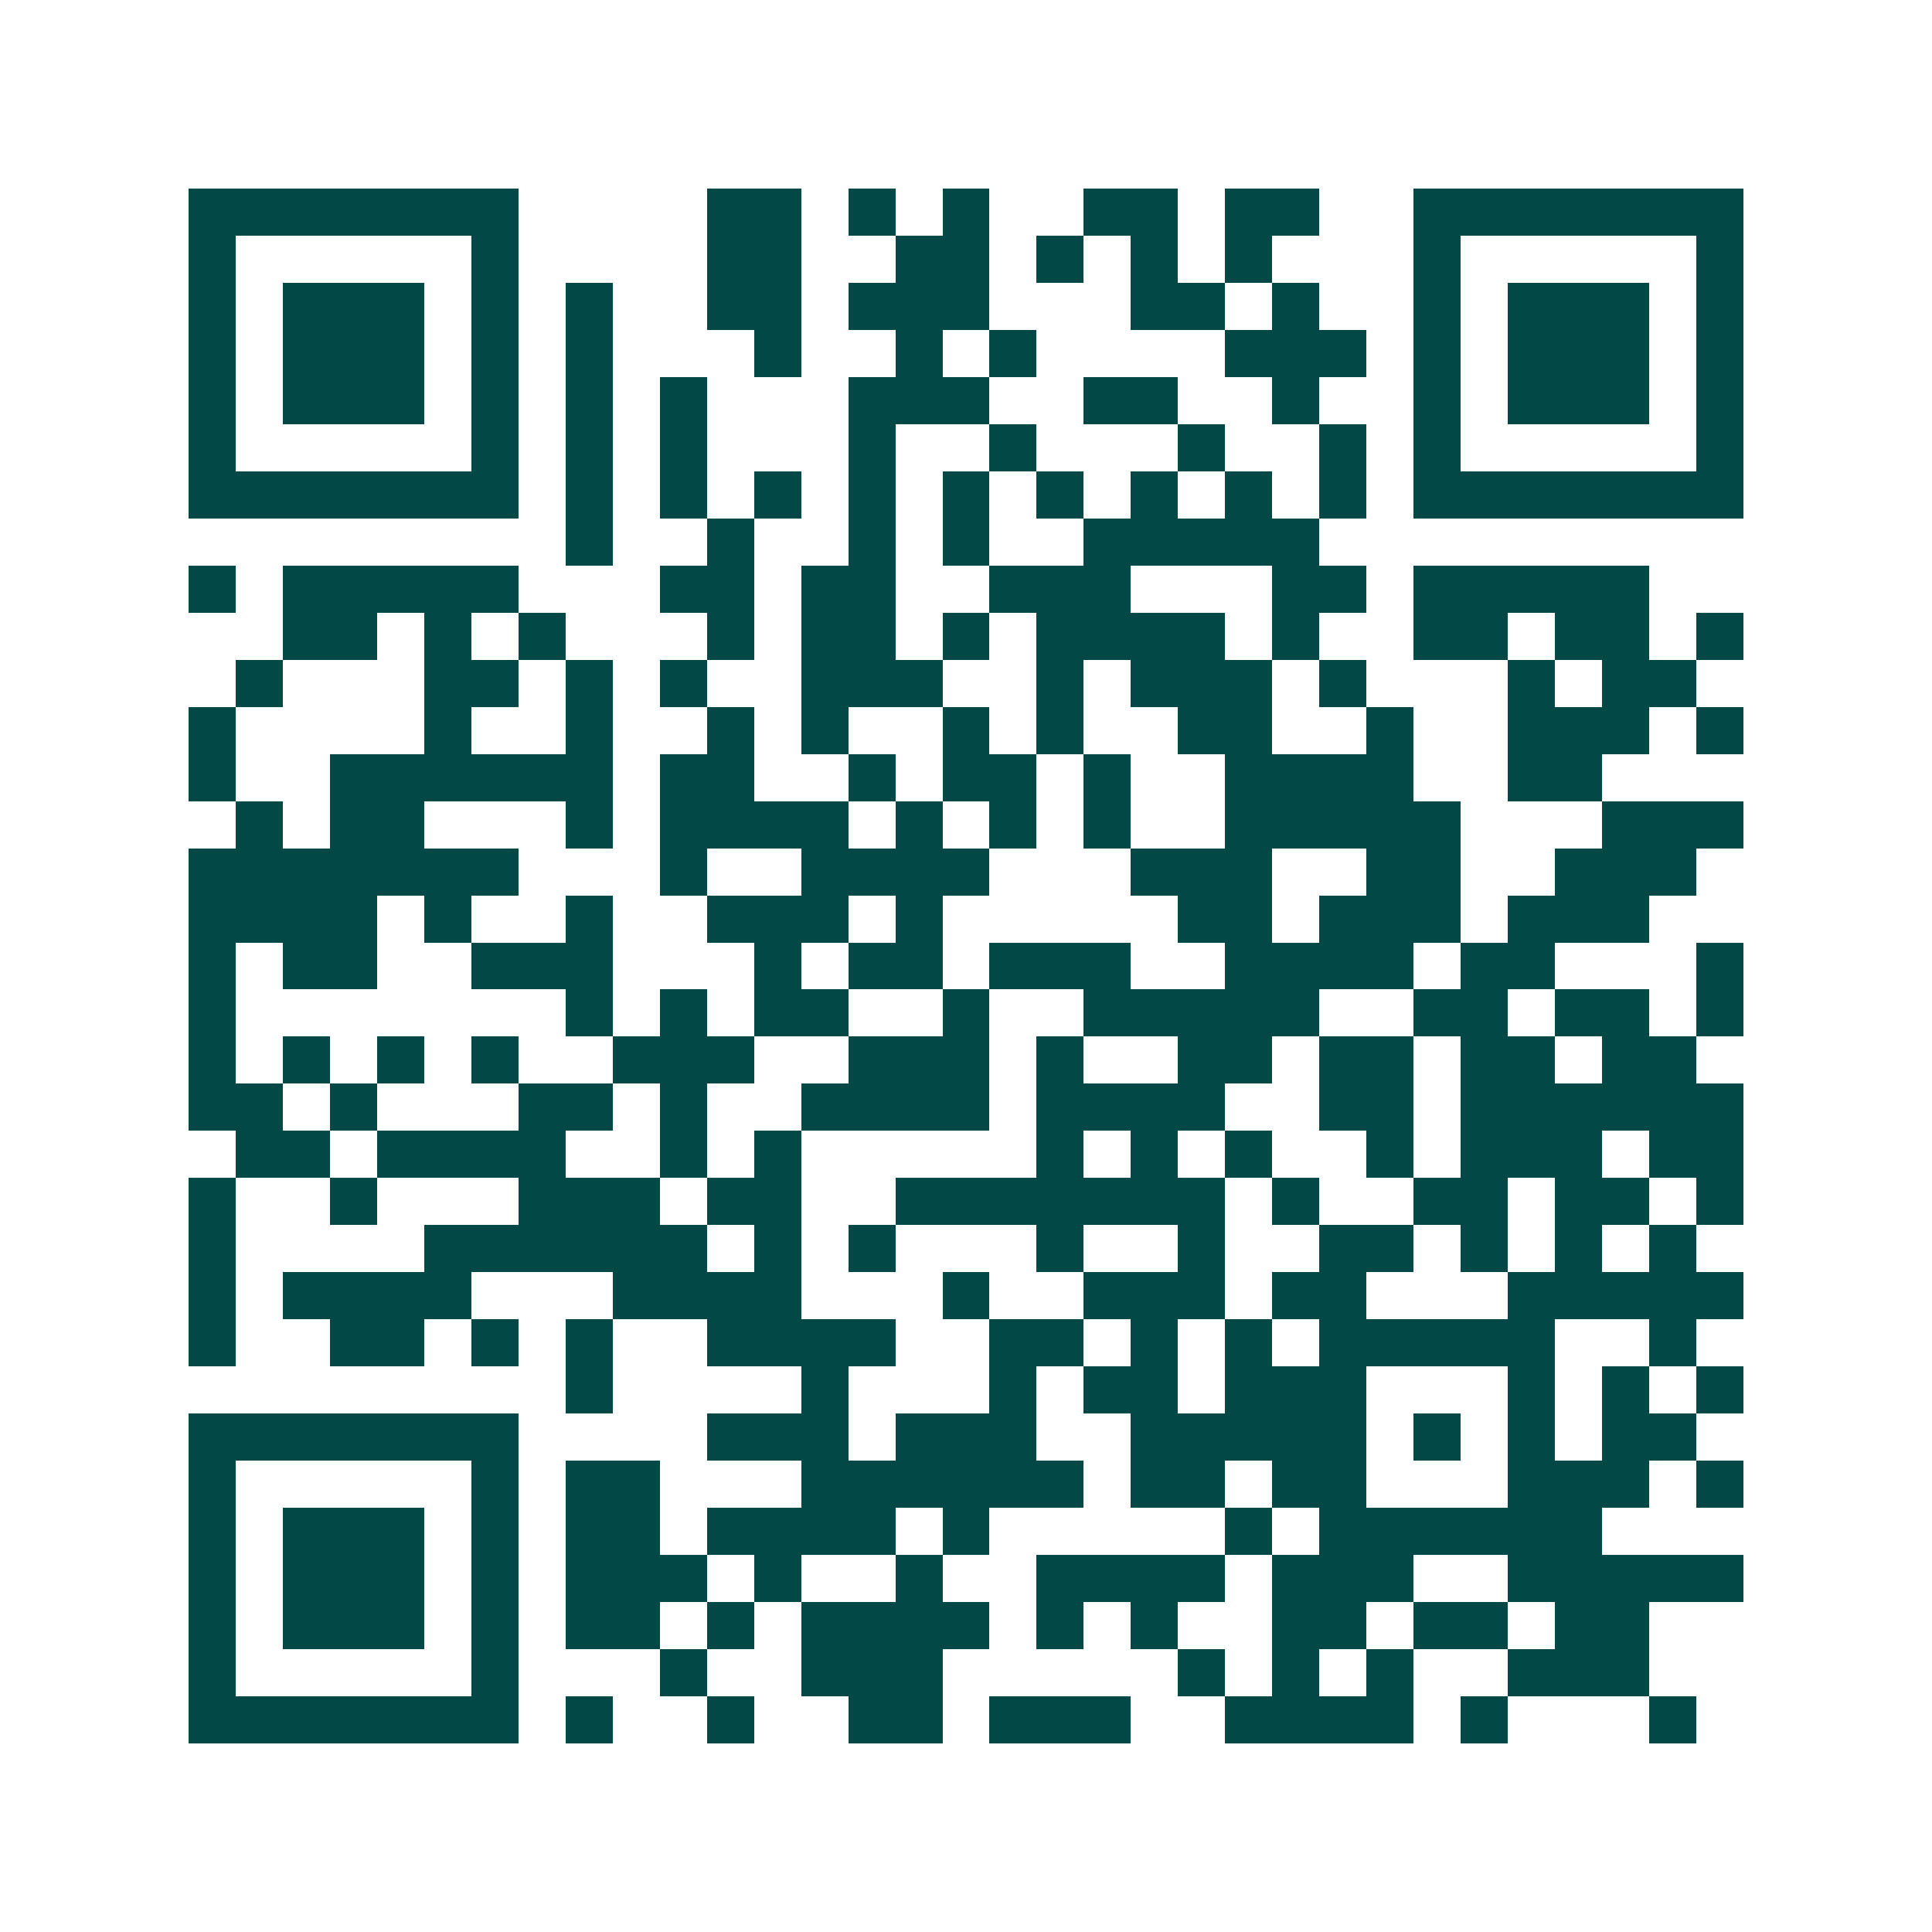 <svg xmlns="http://www.w3.org/2000/svg" width="200" height="200" viewBox="0 0 41 41" shape-rendering="crispEdges"><path fill="#ffffff" d="M0 0h41v41H0z"/><path stroke="#014847" d="M4 4.5h7m4 0h2m1 0h1m1 0h1m2 0h2m1 0h2m2 0h7M4 5.5h1m5 0h1m4 0h2m2 0h2m1 0h1m1 0h1m1 0h1m3 0h1m5 0h1M4 6.5h1m1 0h3m1 0h1m1 0h1m2 0h2m1 0h3m3 0h2m1 0h1m2 0h1m1 0h3m1 0h1M4 7.5h1m1 0h3m1 0h1m1 0h1m3 0h1m2 0h1m1 0h1m4 0h3m1 0h1m1 0h3m1 0h1M4 8.5h1m1 0h3m1 0h1m1 0h1m1 0h1m3 0h3m2 0h2m2 0h1m2 0h1m1 0h3m1 0h1M4 9.5h1m5 0h1m1 0h1m1 0h1m3 0h1m2 0h1m3 0h1m2 0h1m1 0h1m5 0h1M4 10.5h7m1 0h1m1 0h1m1 0h1m1 0h1m1 0h1m1 0h1m1 0h1m1 0h1m1 0h1m1 0h7M12 11.5h1m2 0h1m2 0h1m1 0h1m2 0h5M4 12.5h1m1 0h5m3 0h2m1 0h2m2 0h3m3 0h2m1 0h5M6 13.5h2m1 0h1m1 0h1m3 0h1m1 0h2m1 0h1m1 0h4m1 0h1m2 0h2m1 0h2m1 0h1M5 14.5h1m3 0h2m1 0h1m1 0h1m2 0h3m2 0h1m1 0h3m1 0h1m3 0h1m1 0h2M4 15.5h1m4 0h1m2 0h1m2 0h1m1 0h1m2 0h1m1 0h1m2 0h2m2 0h1m2 0h3m1 0h1M4 16.5h1m2 0h6m1 0h2m2 0h1m1 0h2m1 0h1m2 0h4m2 0h2M5 17.5h1m1 0h2m3 0h1m1 0h4m1 0h1m1 0h1m1 0h1m2 0h5m3 0h3M4 18.5h7m3 0h1m2 0h4m3 0h3m2 0h2m2 0h3M4 19.5h4m1 0h1m2 0h1m2 0h3m1 0h1m5 0h2m1 0h3m1 0h3M4 20.5h1m1 0h2m2 0h3m3 0h1m1 0h2m1 0h3m2 0h4m1 0h2m3 0h1M4 21.5h1m7 0h1m1 0h1m1 0h2m2 0h1m2 0h5m2 0h2m1 0h2m1 0h1M4 22.5h1m1 0h1m1 0h1m1 0h1m2 0h3m2 0h3m1 0h1m2 0h2m1 0h2m1 0h2m1 0h2M4 23.5h2m1 0h1m3 0h2m1 0h1m2 0h4m1 0h4m2 0h2m1 0h6M5 24.5h2m1 0h4m2 0h1m1 0h1m5 0h1m1 0h1m1 0h1m2 0h1m1 0h3m1 0h2M4 25.5h1m2 0h1m3 0h3m1 0h2m2 0h7m1 0h1m2 0h2m1 0h2m1 0h1M4 26.5h1m4 0h6m1 0h1m1 0h1m3 0h1m2 0h1m2 0h2m1 0h1m1 0h1m1 0h1M4 27.5h1m1 0h4m3 0h4m3 0h1m2 0h3m1 0h2m3 0h5M4 28.5h1m2 0h2m1 0h1m1 0h1m2 0h4m2 0h2m1 0h1m1 0h1m1 0h5m2 0h1M12 29.5h1m4 0h1m3 0h1m1 0h2m1 0h3m3 0h1m1 0h1m1 0h1M4 30.5h7m4 0h3m1 0h3m2 0h5m1 0h1m1 0h1m1 0h2M4 31.5h1m5 0h1m1 0h2m3 0h6m1 0h2m1 0h2m3 0h3m1 0h1M4 32.5h1m1 0h3m1 0h1m1 0h2m1 0h4m1 0h1m5 0h1m1 0h6M4 33.5h1m1 0h3m1 0h1m1 0h3m1 0h1m2 0h1m2 0h4m1 0h3m2 0h5M4 34.5h1m1 0h3m1 0h1m1 0h2m1 0h1m1 0h4m1 0h1m1 0h1m2 0h2m1 0h2m1 0h2M4 35.5h1m5 0h1m3 0h1m2 0h3m5 0h1m1 0h1m1 0h1m2 0h3M4 36.5h7m1 0h1m2 0h1m2 0h2m1 0h3m2 0h4m1 0h1m3 0h1"/></svg>
